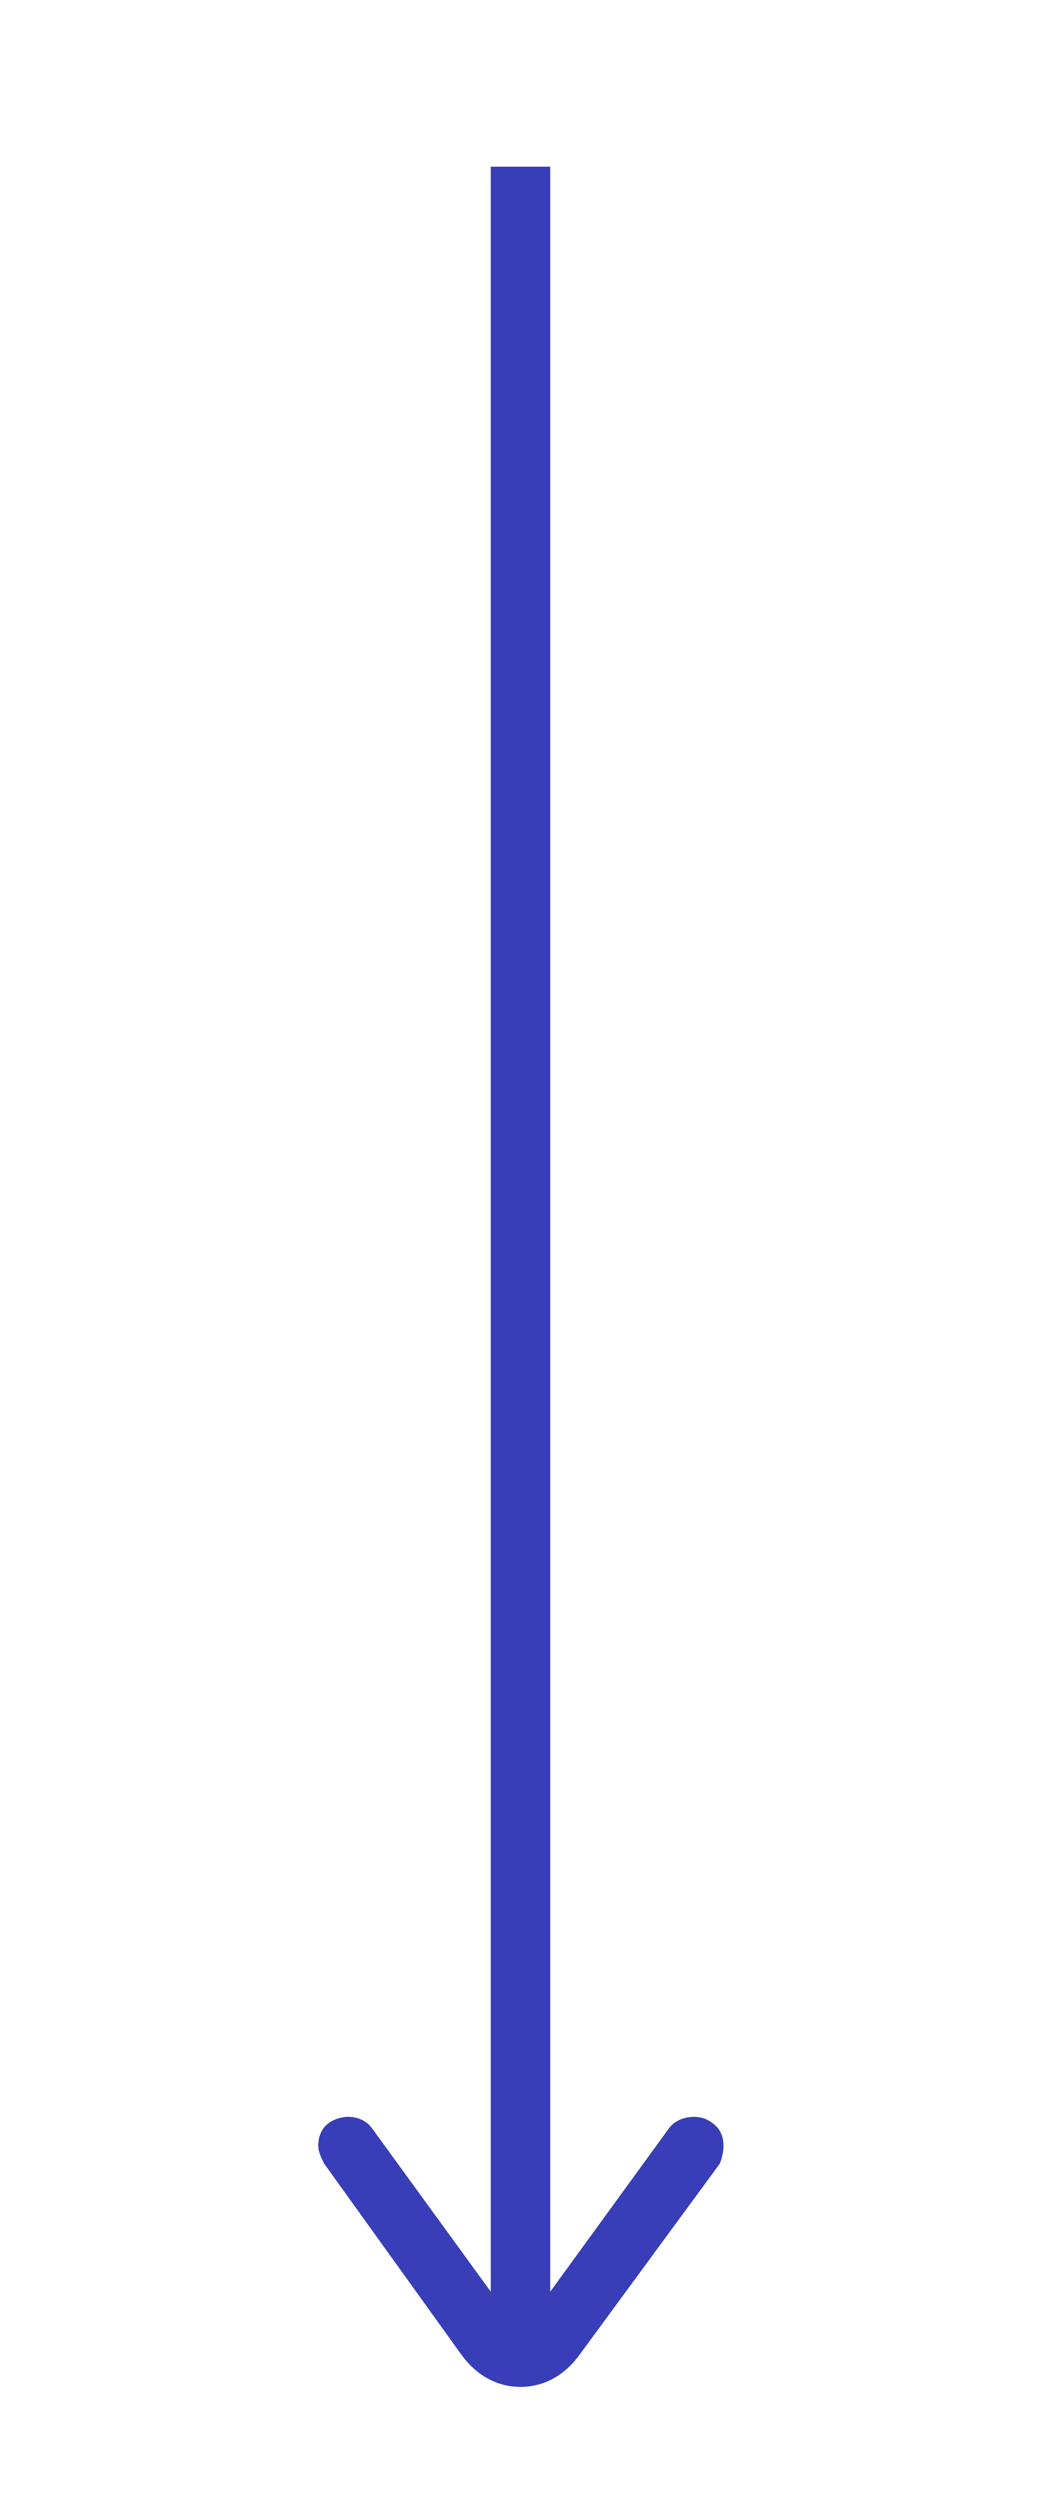 <?xml version="1.0" encoding="utf-8"?>
<!-- Generator: Adobe Illustrator 24.0.2, SVG Export Plug-In . SVG Version: 6.00 Build 0)  -->
<svg version="1.1" id="Laag_1" xmlns="http://www.w3.org/2000/svg" xmlns:xlink="http://www.w3.org/1999/xlink" x="0px" y="0px"
	 viewBox="0 0 35 84" style="enable-background:new 0 0 35 84;" xml:space="preserve">
<style type="text/css">
	.st0{fill:#373EB7;}
</style>
<path class="st0" d="M23.9,71.3c-0.4-0.3-1.1-0.2-1.4,0.2l-4,5.5V5.6h-2V77l-4-5.5c-0.3-0.4-0.9-0.5-1.4-0.2
	c-0.3,0.2-0.4,0.5-0.4,0.8c0,0.2,0.1,0.4,0.2,0.6l4.6,6.4c0.5,0.7,1.2,1.1,2,1.1c0.8,0,1.5-0.4,2-1.1l4.7-6.4
	C24.4,72.2,24.4,71.6,23.9,71.3z"/>
</svg>
